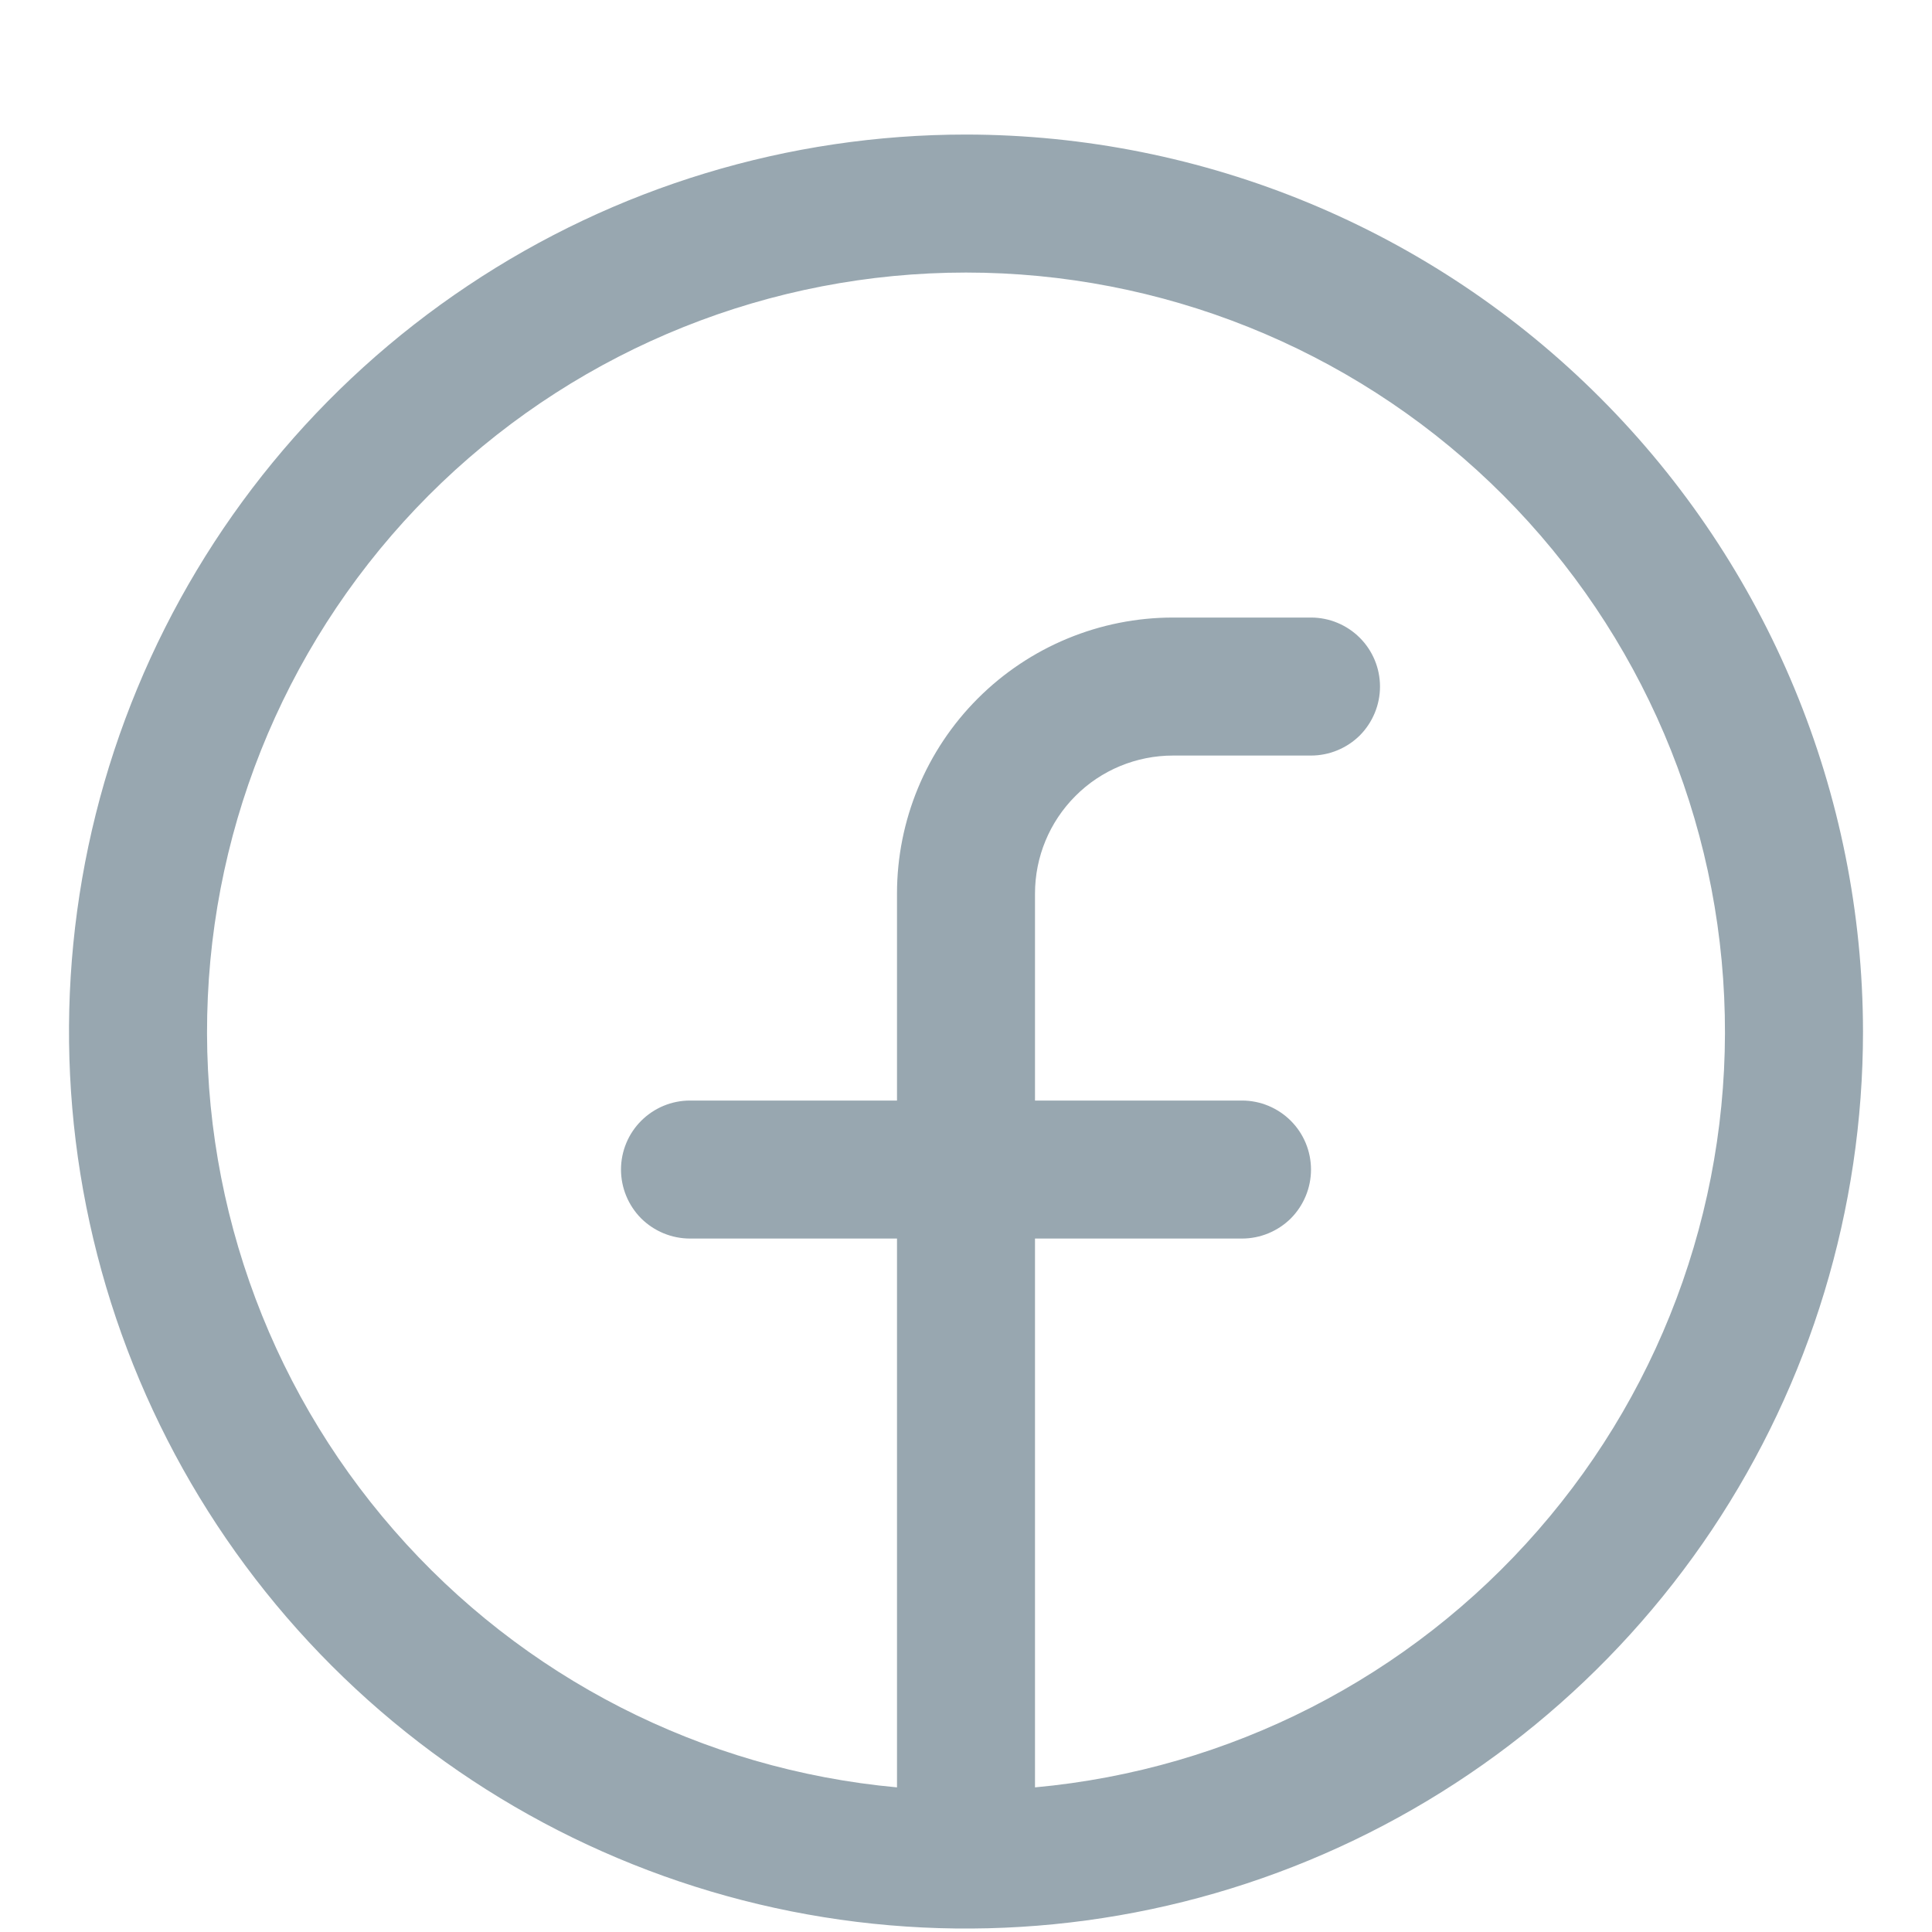 <?xml version="1.0" encoding="UTF-8"?>
<svg xmlns="http://www.w3.org/2000/svg" width="14" height="14" viewBox="0 0 14 14" fill="none">
  <path d="M7 0.975C5.714 0.975 4.458 1.356 3.389 2.071C2.32 2.785 1.487 3.8 0.995 4.988C0.503 6.175 0.374 7.482 0.625 8.743C0.876 10.004 1.495 11.162 2.404 12.071C3.313 12.98 4.471 13.599 5.732 13.85C6.993 14.101 8.3 13.972 9.487 13.48C10.675 12.988 11.69 12.155 12.405 11.086C13.119 10.017 13.5 8.761 13.5 7.475C13.498 5.752 12.813 4.1 11.594 2.881C10.376 1.662 8.723 0.977 7 0.975ZM7.5 12.952V8.975H9C9.133 8.975 9.26 8.922 9.354 8.829C9.447 8.735 9.5 8.608 9.5 8.475C9.5 8.342 9.447 8.215 9.354 8.122C9.26 8.028 9.133 7.975 9 7.975H7.5V6.475C7.5 6.21 7.605 5.956 7.793 5.768C7.98 5.58 8.235 5.475 8.5 5.475H9.5C9.633 5.475 9.76 5.422 9.854 5.329C9.947 5.235 10 5.108 10 4.975C10 4.842 9.947 4.715 9.854 4.622C9.76 4.528 9.633 4.475 9.5 4.475H8.5C7.97 4.475 7.461 4.686 7.086 5.061C6.711 5.436 6.5 5.945 6.5 6.475V7.975H5C4.867 7.975 4.74 8.028 4.646 8.122C4.553 8.215 4.5 8.342 4.5 8.475C4.5 8.608 4.553 8.735 4.646 8.829C4.74 8.922 4.867 8.975 5 8.975H6.5V12.952C5.09 12.823 3.785 12.156 2.855 11.089C1.924 10.023 1.441 8.638 1.506 7.224C1.57 5.811 2.177 4.476 3.2 3.498C4.224 2.52 5.585 1.975 7 1.975C8.415 1.975 9.776 2.52 10.8 3.498C11.823 4.476 12.43 5.811 12.494 7.224C12.559 8.638 12.076 10.023 11.145 11.089C10.215 12.156 8.91 12.823 7.5 12.952Z" fill="#98A7B0"></path>
</svg>
